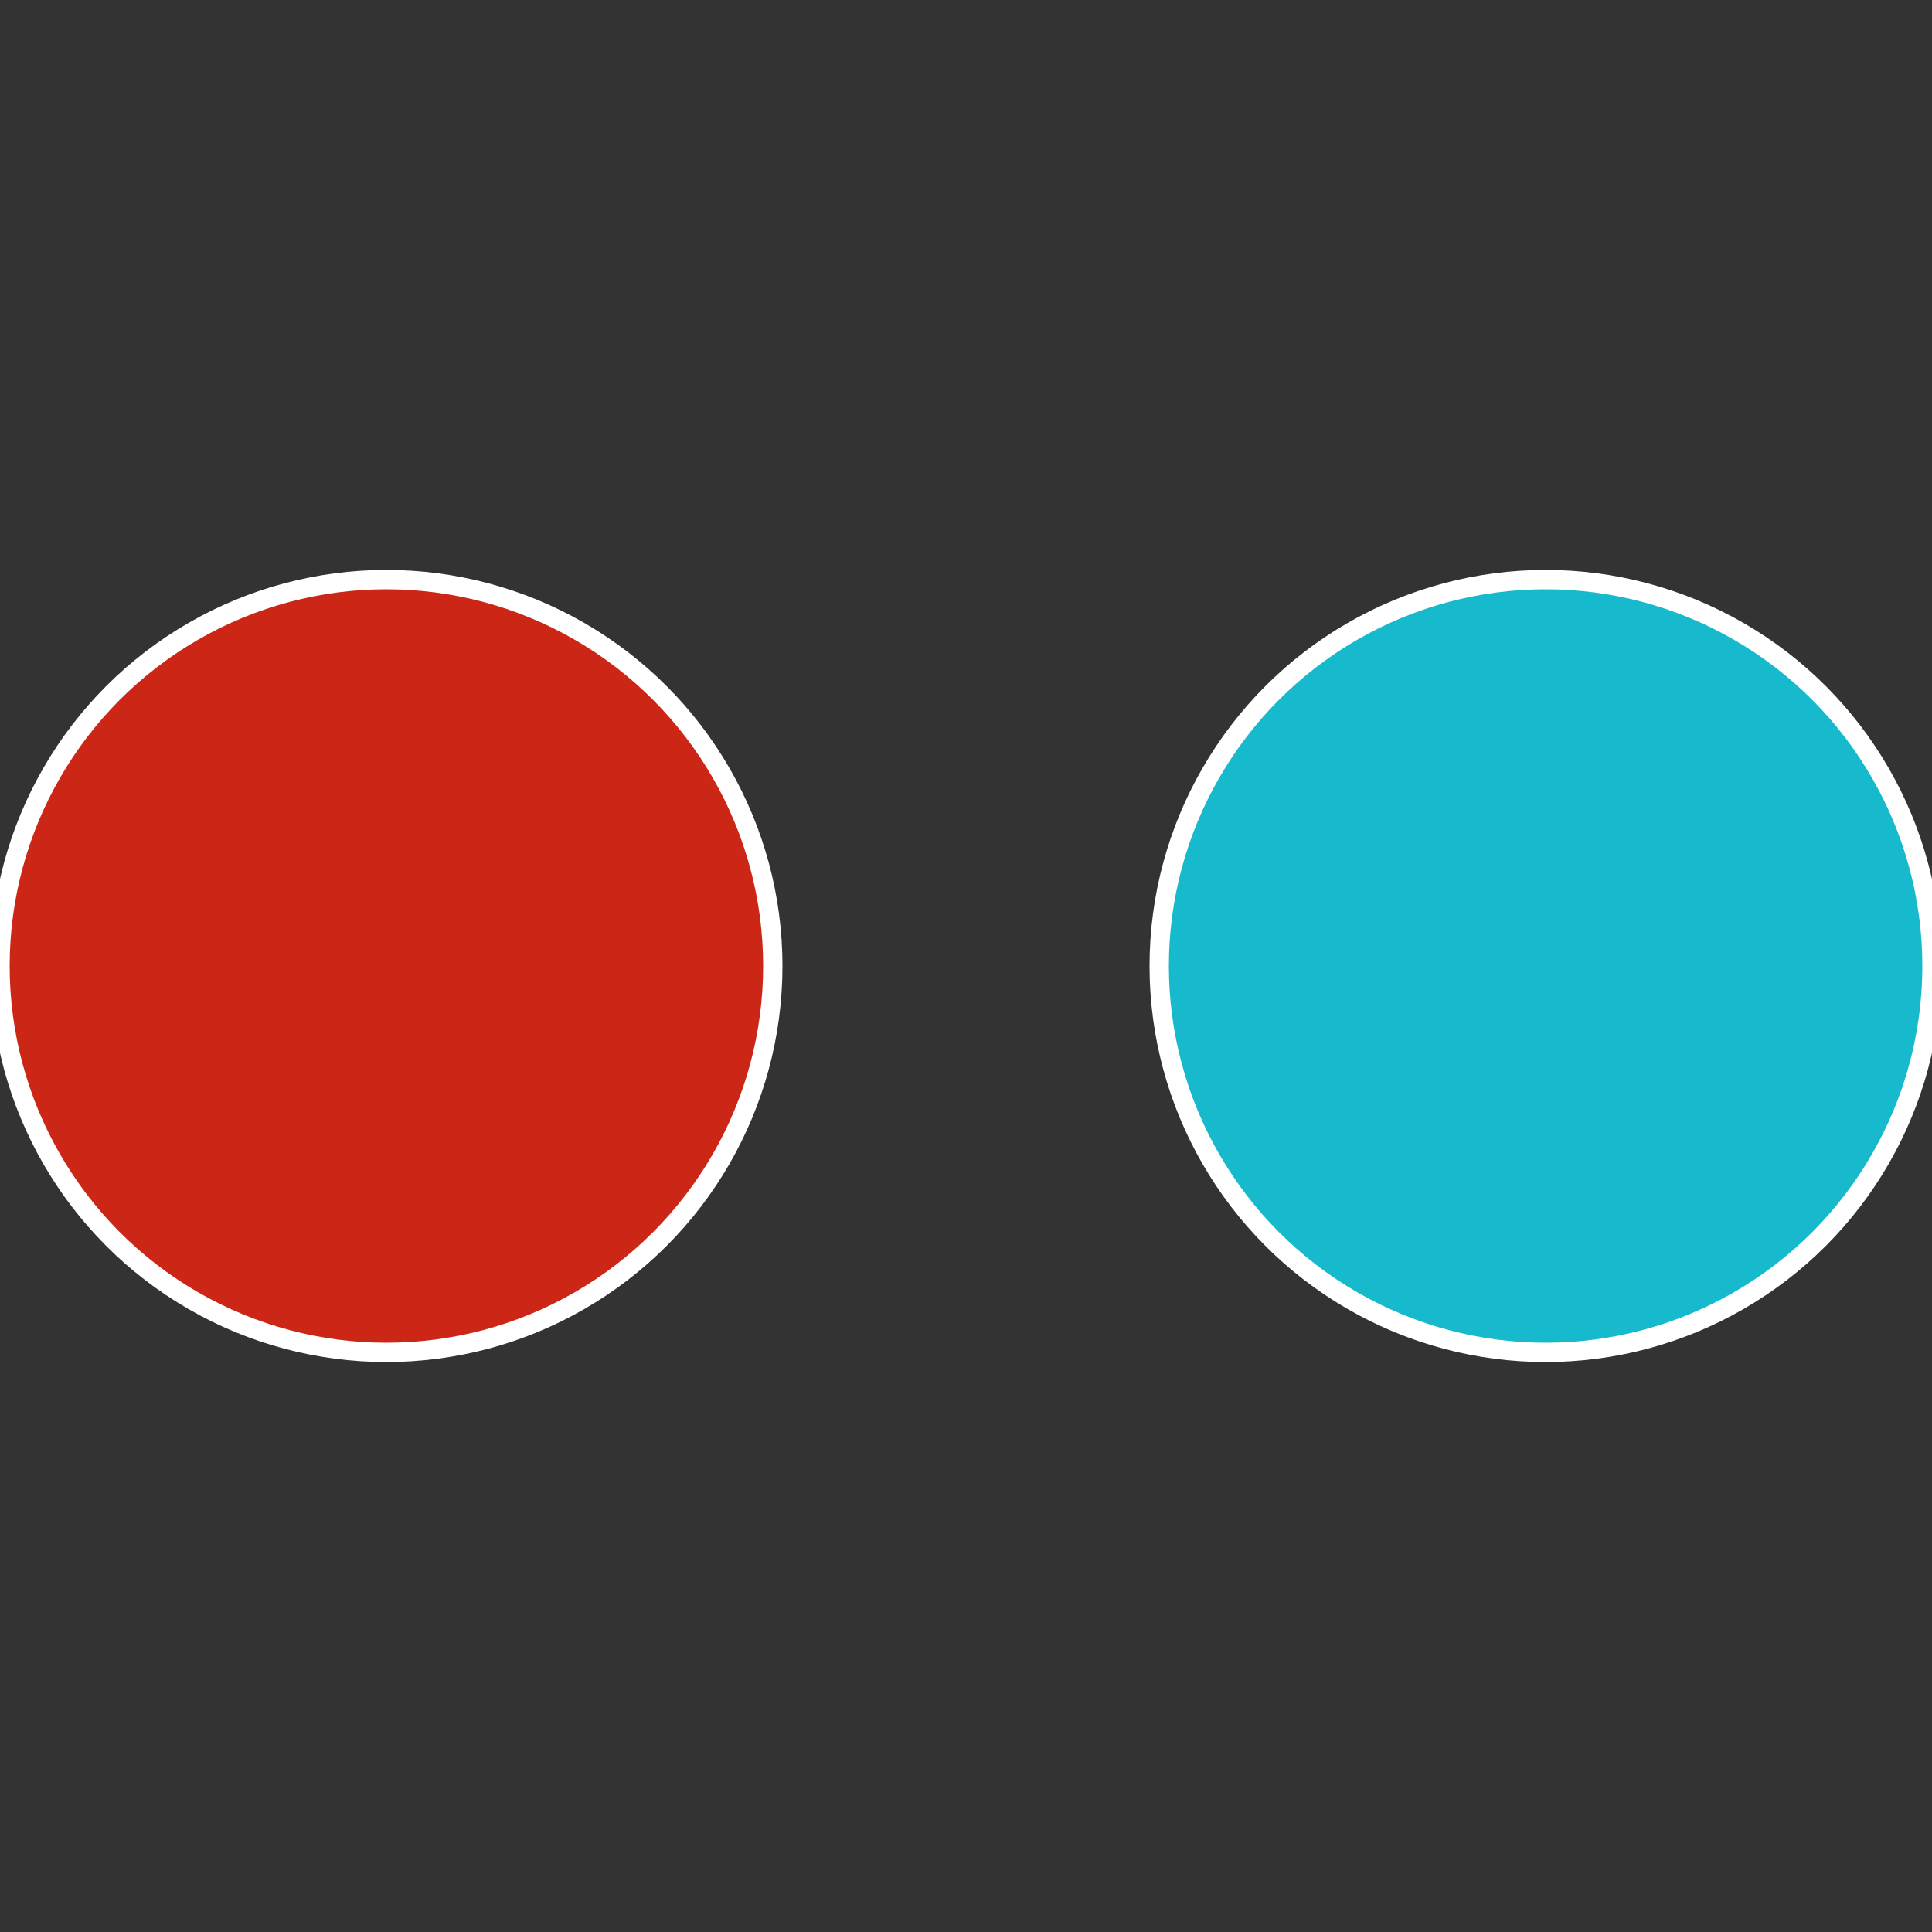 <?xml version="1.0" standalone="no"?>
<svg width="500" height="500" viewBox="-1 -1 2 2" xmlns="http://www.w3.org/2000/svg">
 
                <rect x="-1" y="-1" width="2" height="2" fill="#333333" stroke="none"/>
 
                <circle cx="0.6" cy="0" r="0.4" fill="#17bacc" stroke="#fff" stroke-width="1%" />
             
                <circle cx="-0.6" cy="7.3478807948841E-17" r="0.4" fill="#cc2617" stroke="#fff" stroke-width="1%" />
            </svg>
